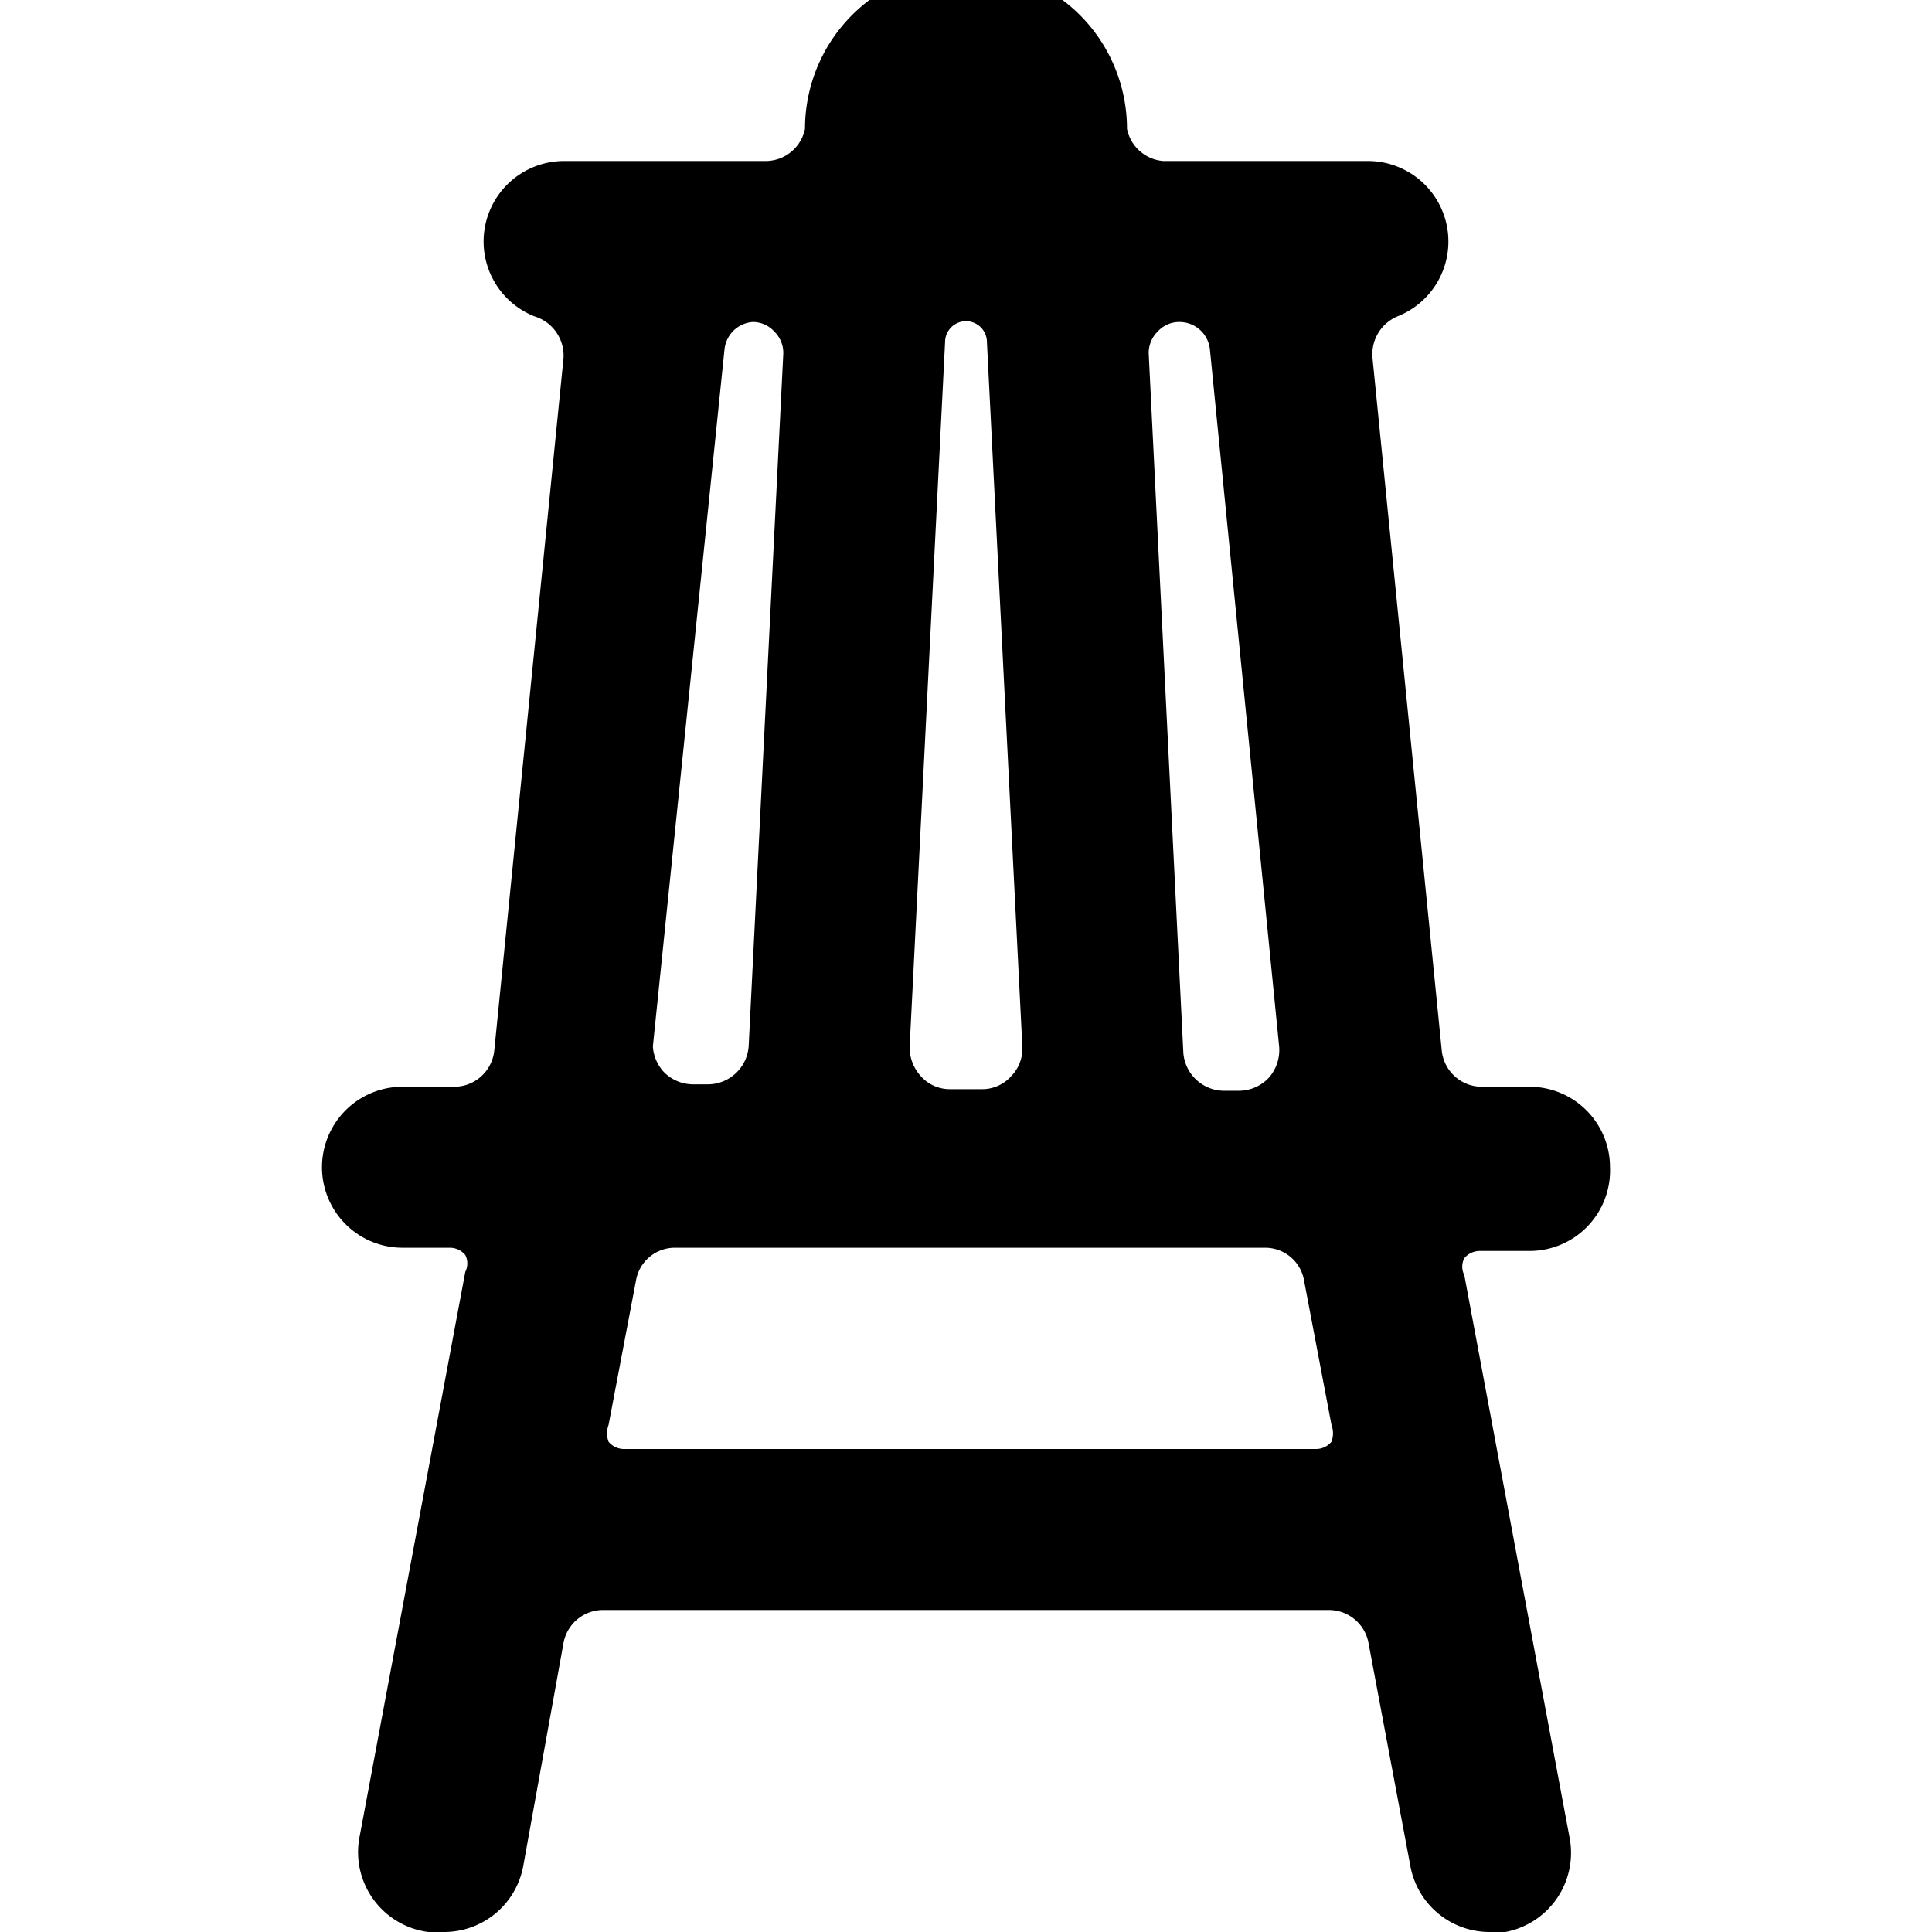 <svg xmlns="http://www.w3.org/2000/svg" viewBox="0 0 24 24"><path d="M20 14.5a1 1 0 0 0 -1 -1h-0.59a0.5 0.5 0 0 1 -0.5 -0.45l-0.86 -8.6a0.51 0.51 0 0 1 0.31 -0.52A1 1 0 0 0 17 2h-2.55a0.5 0.5 0 0 1 -0.45 -0.4 2 2 0 0 0 -4 0 0.5 0.5 0 0 1 -0.49 0.4H7a1 1 0 0 0 -0.36 1.93 0.51 0.51 0 0 1 0.36 0.52l-0.86 8.6a0.5 0.5 0 0 1 -0.5 0.45H5a1 1 0 0 0 0 2h0.59a0.25 0.25 0 0 1 0.19 0.09 0.23 0.23 0 0 1 0 0.21l-1.31 7a1 1 0 0 0 0.85 1.2l0.18 0a1 1 0 0 0 1 -0.82l0.5 -2.77a0.5 0.5 0 0 1 0.5 -0.41h9a0.5 0.5 0 0 1 0.5 0.41l0.52 2.77a1 1 0 0 0 1 0.82l0.18 0a1 1 0 0 0 0.8 -1.16l-1.31 -7a0.23 0.23 0 0 1 0 -0.21 0.25 0.25 0 0 1 0.19 -0.09H19a1 1 0 0 0 1 -1.04ZM14.65 4a0.38 0.38 0 0 1 0.38 0.34l0.86 8.66a0.52 0.52 0 0 1 -0.13 0.39 0.51 0.51 0 0 1 -0.37 0.16h-0.19a0.51 0.51 0 0 1 -0.5 -0.47l-0.43 -8.68a0.37 0.37 0 0 1 0.11 -0.28 0.36 0.36 0 0 1 0.27 -0.12Zm-2.91 0.25a0.26 0.26 0 0 1 0.52 0L12.7 13a0.49 0.49 0 0 1 -0.14 0.37 0.48 0.48 0 0 1 -0.36 0.16h-0.4a0.48 0.48 0 0 1 -0.36 -0.16 0.53 0.53 0 0 1 -0.14 -0.37ZM9 4.34A0.38 0.38 0 0 1 9.35 4a0.36 0.36 0 0 1 0.27 0.12 0.37 0.37 0 0 1 0.11 0.28L9.3 13a0.51 0.51 0 0 1 -0.5 0.47h-0.19a0.51 0.51 0 0 1 -0.37 -0.16 0.52 0.52 0 0 1 -0.13 -0.31ZM7.76 18a0.25 0.25 0 0 1 -0.2 -0.09 0.3 0.3 0 0 1 0 -0.21l0.34 -1.79a0.49 0.49 0 0 1 0.49 -0.41h7.32a0.49 0.49 0 0 1 0.49 0.41l0.34 1.79a0.3 0.3 0 0 1 0 0.21 0.25 0.25 0 0 1 -0.2 0.09Z" fill="#000000" stroke-width="1"></path></svg>